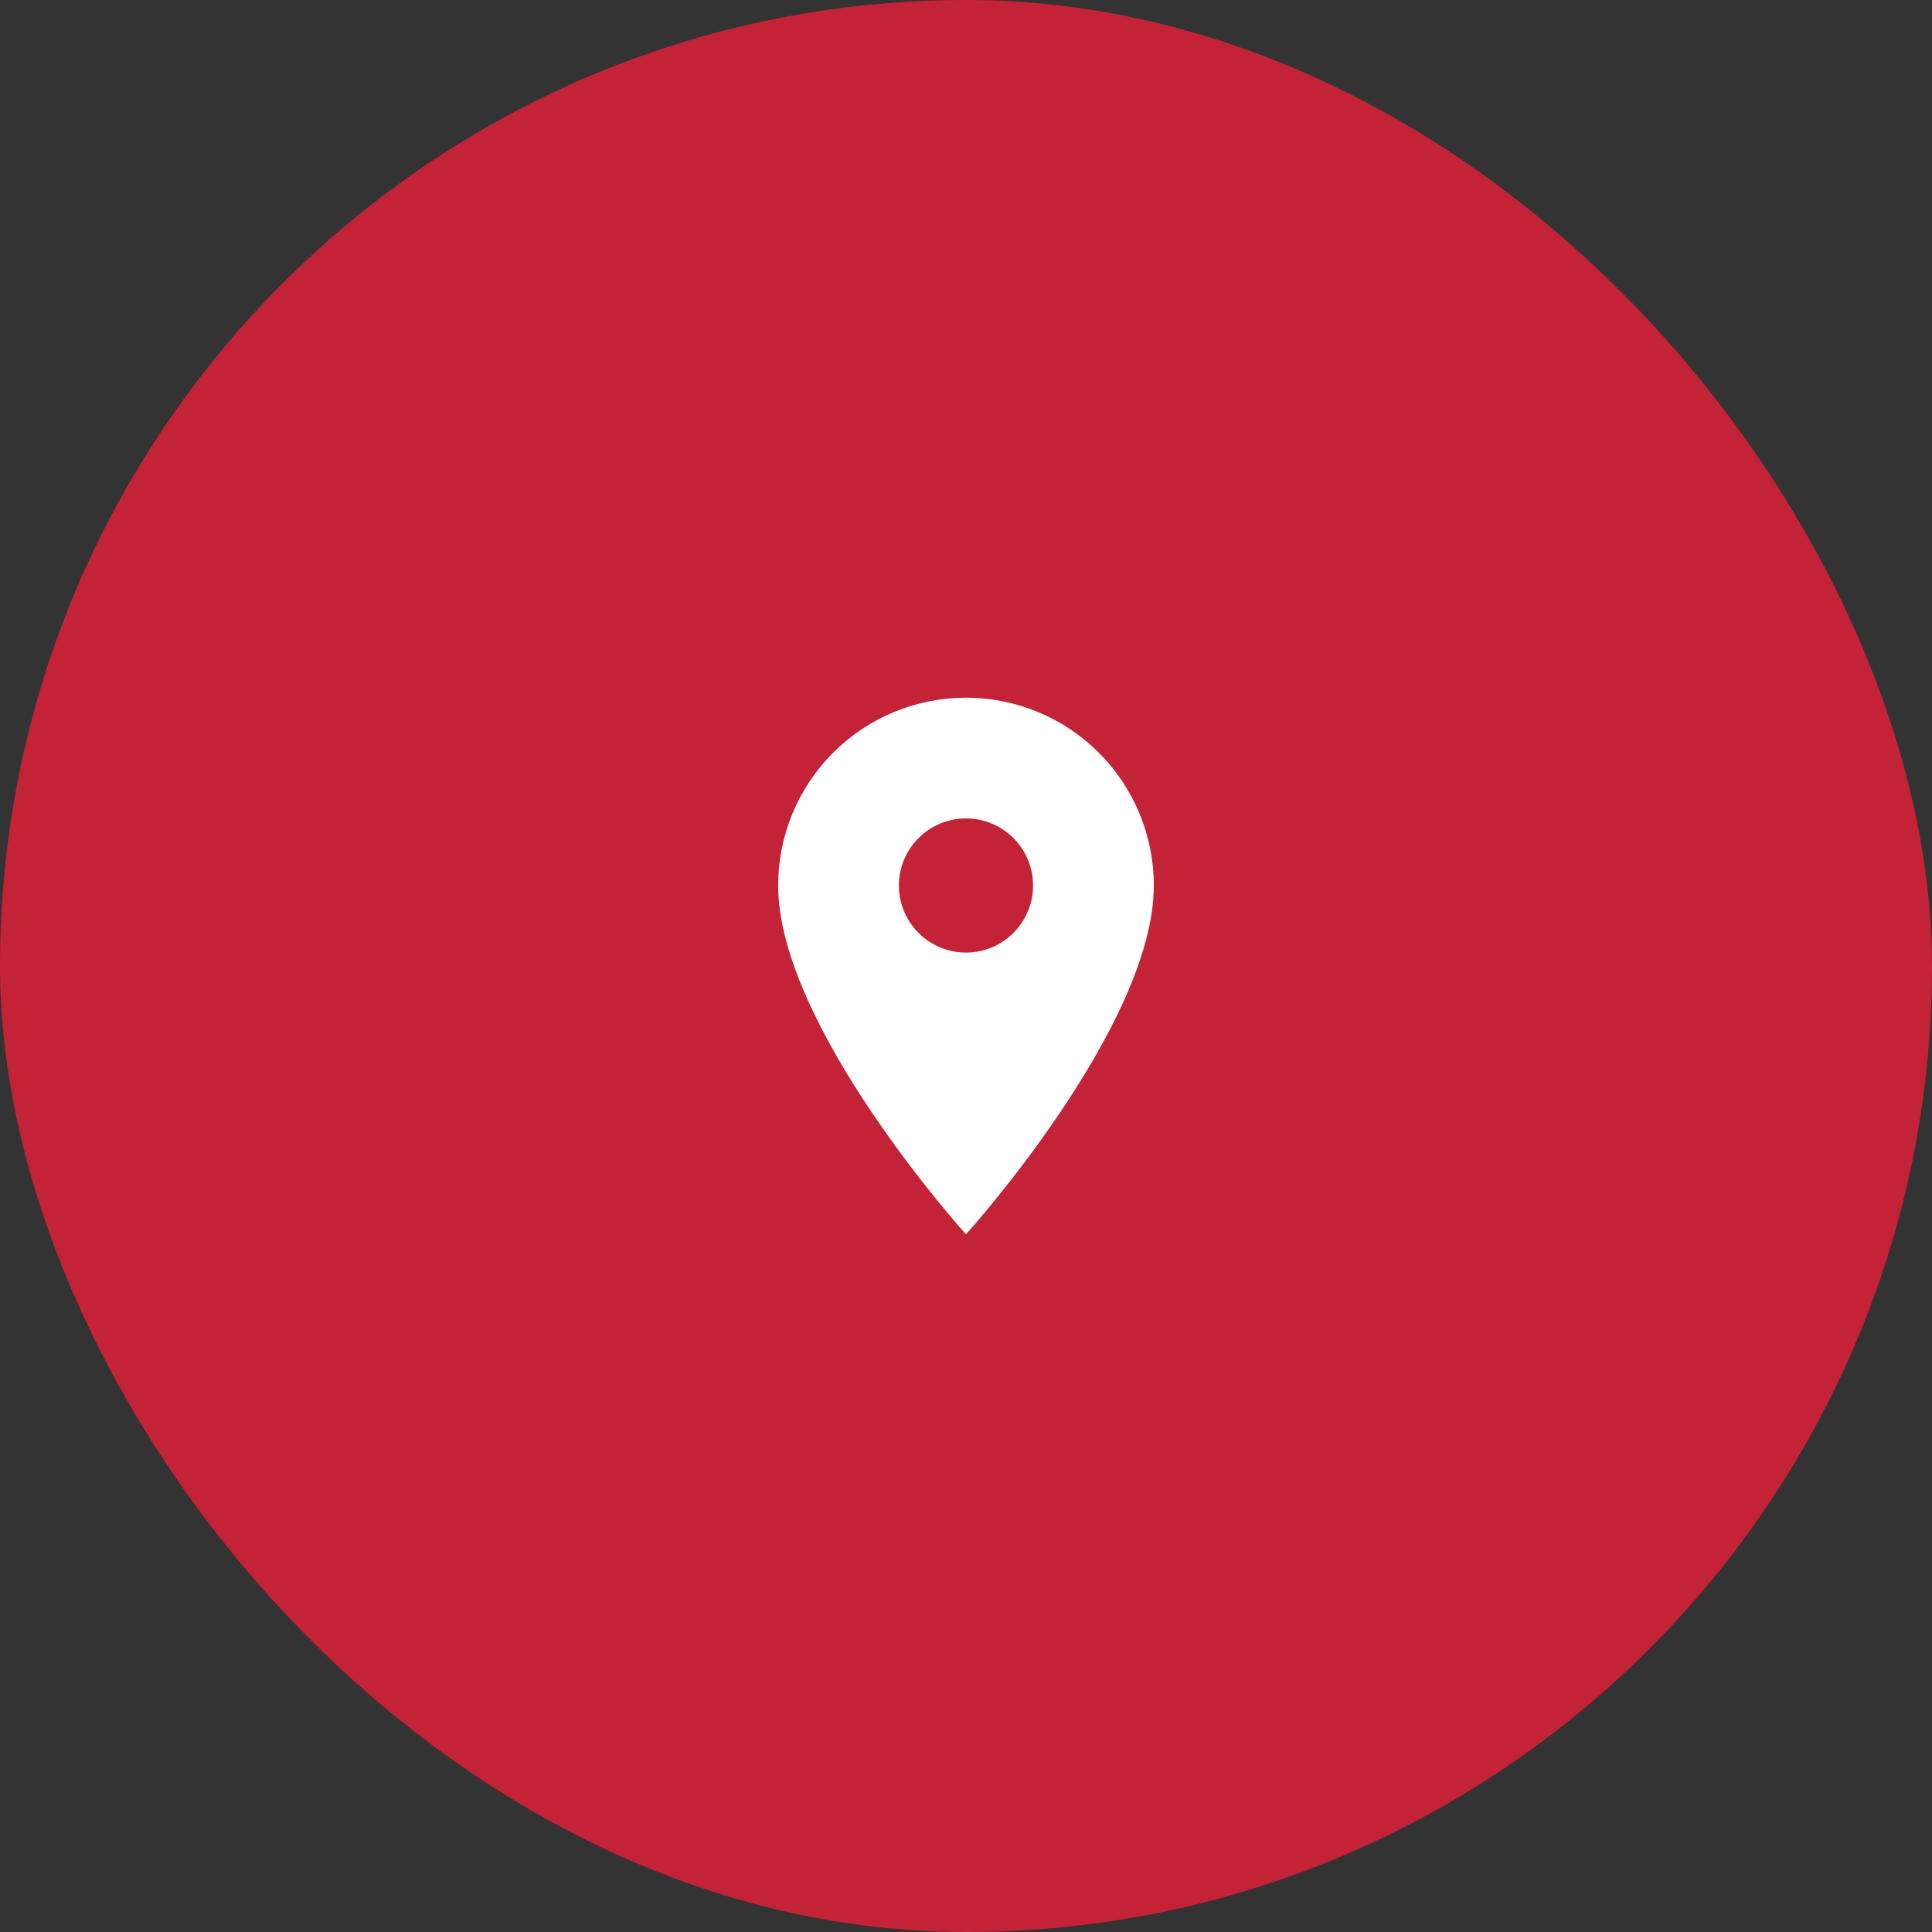 <?xml version="1.0" encoding="UTF-8"?>
<svg xmlns="http://www.w3.org/2000/svg" width="96" height="96" viewBox="0 0 96 96" fill="none">
  <rect x="0" y="0" width="96" height="96" fill="#333333" stroke="none"/>
  <rect width="96" height="96" rx="48" fill="#C42237"></rect>
  <path d="M47.999 47.333C47.115 47.333 46.267 46.982 45.642 46.357C45.017 45.732 44.666 44.884 44.666 44C44.666 43.116 45.017 42.268 45.642 41.643C46.267 41.018 47.115 40.667 47.999 40.667C48.883 40.667 49.731 41.018 50.356 41.643C50.981 42.268 51.333 43.116 51.333 44C51.333 44.438 51.246 44.871 51.079 45.276C50.911 45.68 50.666 46.047 50.356 46.357C50.047 46.666 49.679 46.912 49.275 47.08C48.87 47.247 48.437 47.333 47.999 47.333ZM47.999 34.667C45.524 34.667 43.15 35.65 41.4 37.4C39.649 39.151 38.666 41.525 38.666 44C38.666 51 47.999 61.333 47.999 61.333C47.999 61.333 57.333 51 57.333 44C57.333 41.525 56.349 39.151 54.599 37.4C52.849 35.65 50.475 34.667 47.999 34.667Z" fill="white"></path>
</svg>
